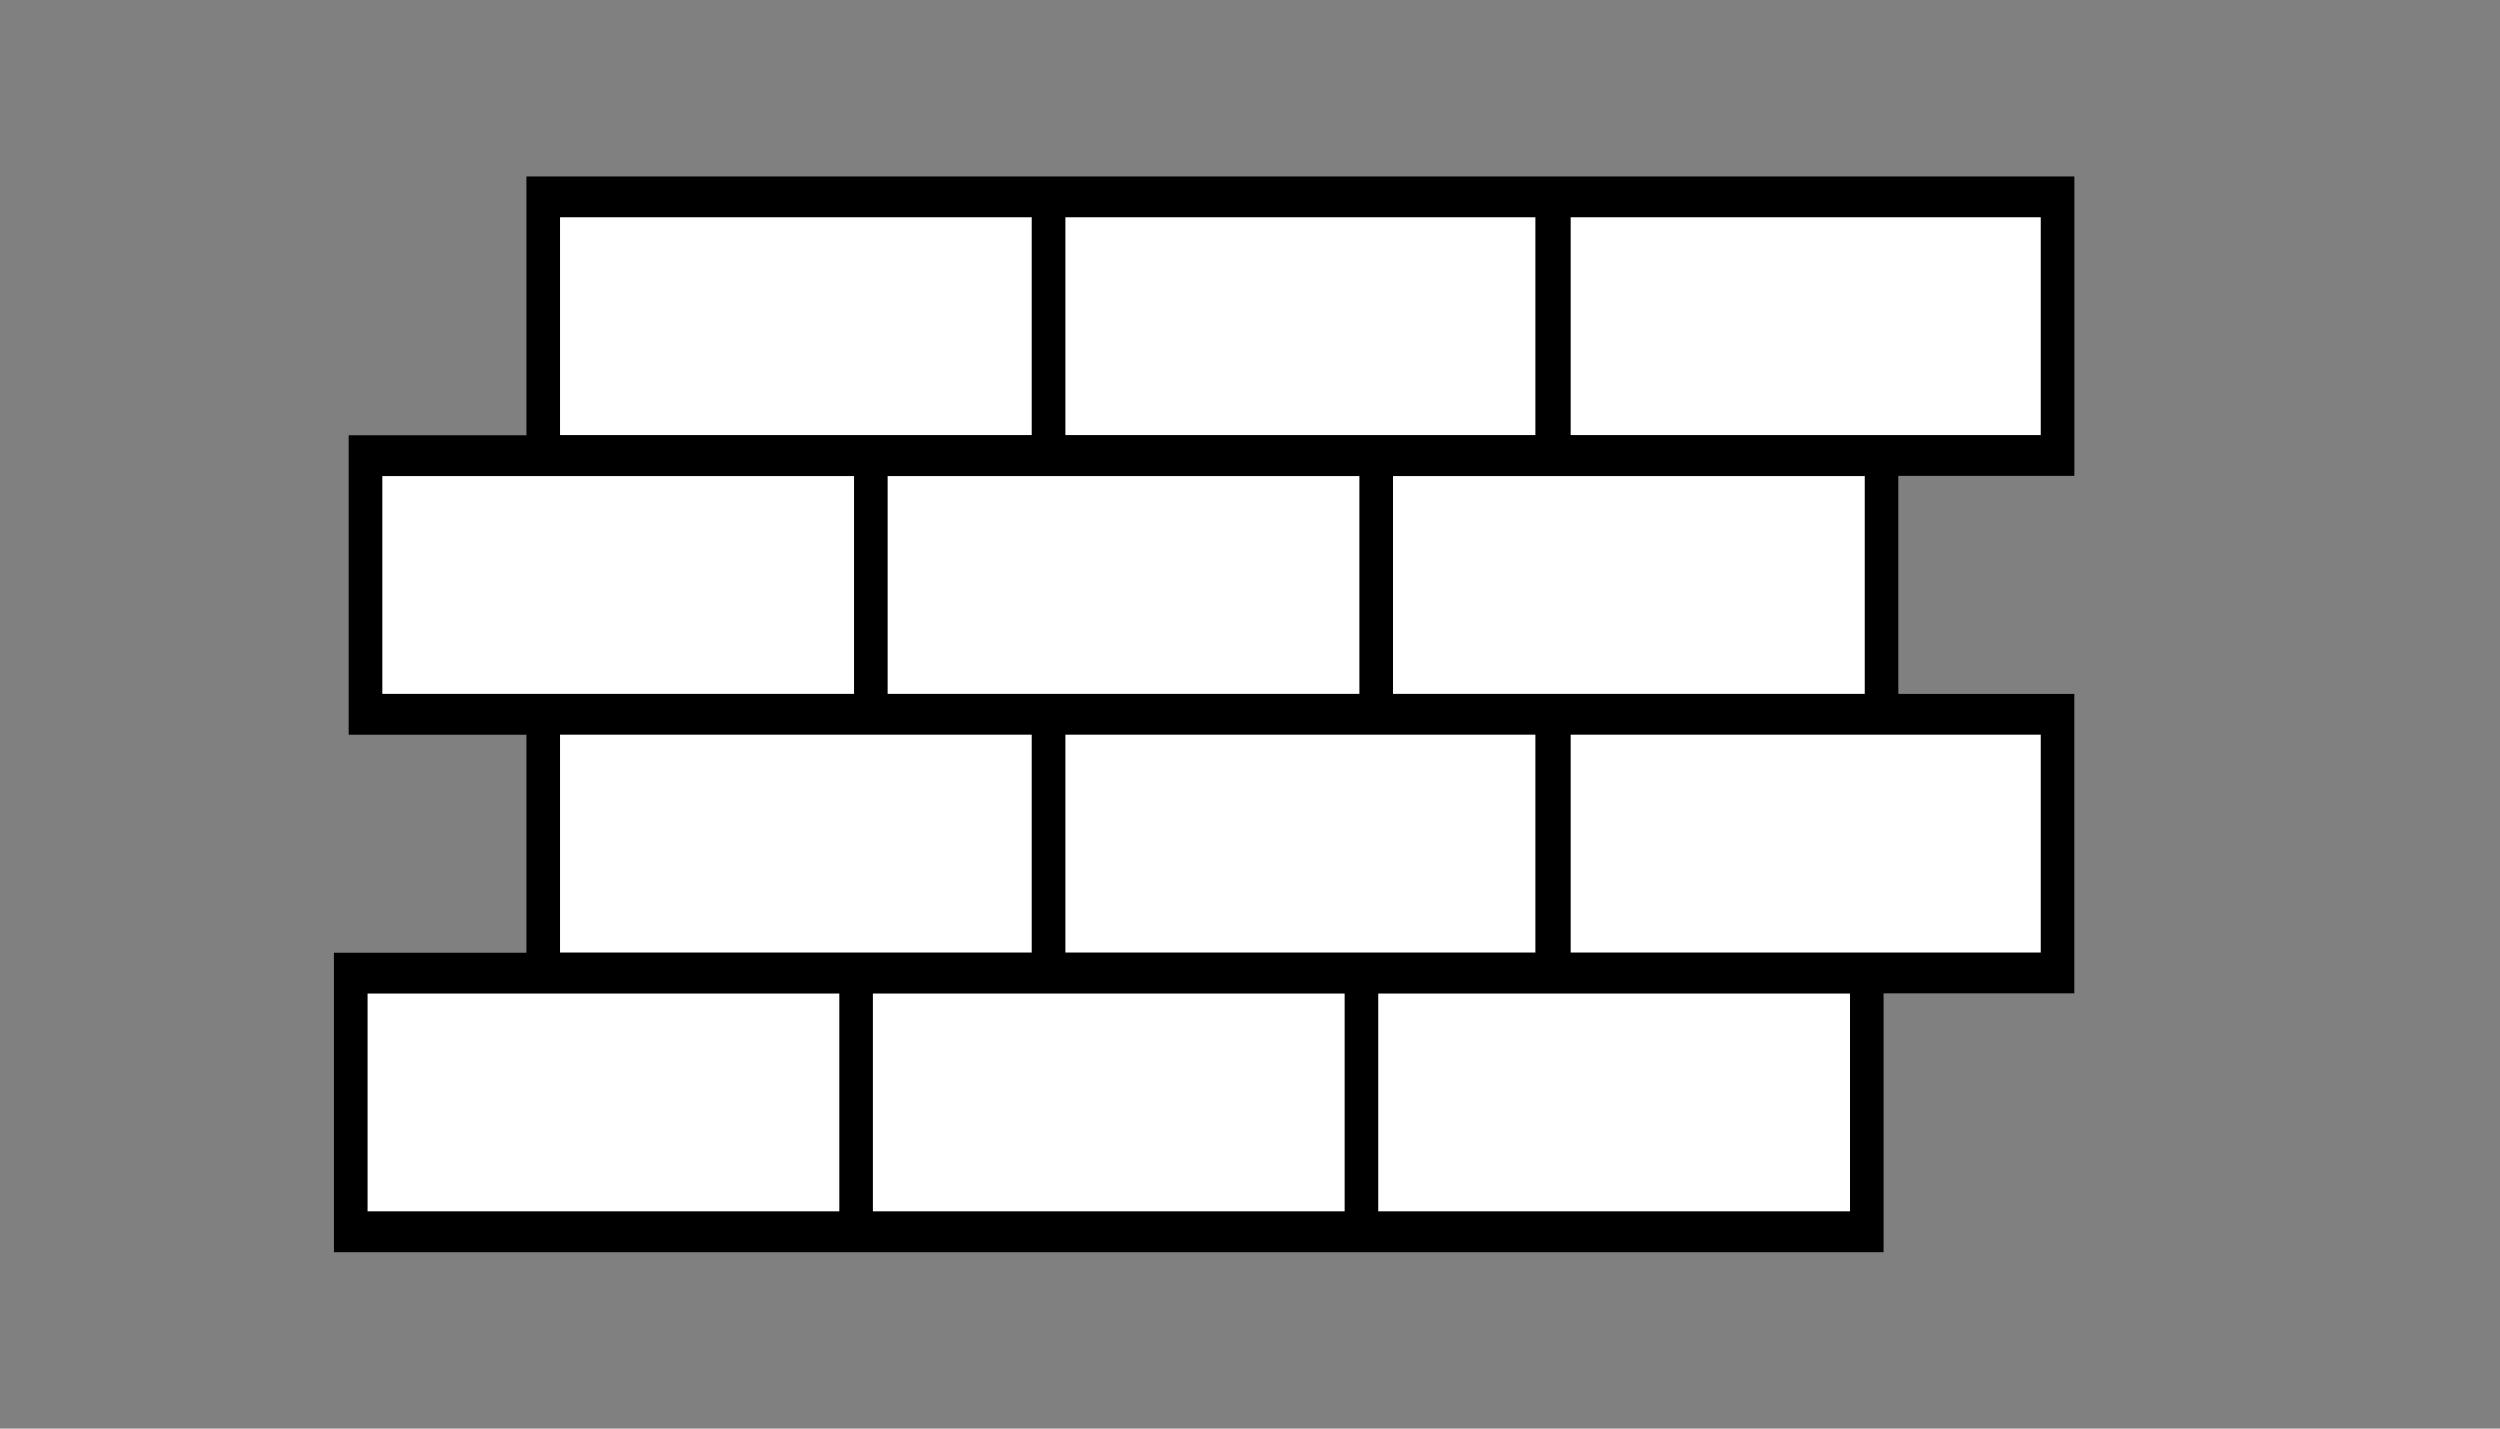<?xml version="1.0" encoding="UTF-8"?><svg id="Laag_1" xmlns="http://www.w3.org/2000/svg" viewBox="0 0 700 400"><rect x="0" y="0" width="700" height="400" fill="#808080" stroke="none"/><defs><style>.cls-1,.cls-2{stroke-width:0px;}.cls-2{fill:#fff;}</style></defs><polygon class="cls-2" points="153.54 53.18 575.41 53.18 575.41 125.4 526.09 128.48 526.09 200 575.41 200 575.41 273.36 520.37 273.36 522.14 346.02 98.94 346.02 98.94 273.36 151.79 272.75 151.34 199.6 101.14 199.6 102.92 126.72 150.46 126.28 153.54 53.18"/><path class="cls-1" d="m580.82,133.24V49.41h-150.91s-131.6,0-131.6,0h-150.91v72.47h-49.77v83.84h49.77v61.05h-53.9v83.84h433.9v-72.47h53.41v-83.84h-49.28v-61.05h49.28Zm-150.91,133.46h-131.6v-60.99h131.6v60.99Zm-49.28-72.41h-132.09v-60.99h132.09v60.99Zm190.78-72.47h-131.62v-60.99h131.62v60.99Zm-141.5-60.99v60.99h-131.6v-60.99h131.6Zm-273.1,0h132.07v60.99h-132.07v-60.99Zm-49.77,72.47h132.09v60.99H107.05v-60.99Zm132.09,72.41h49.75v60.99h-132.07v-60.99h82.32Zm-4.13,133.46H102.92v-60.99h132.09v60.99Zm141.5,0h-132.09v-60.99h132.09v60.99Zm141.5,0h-132.09v-60.99h132.09v60.99Zm53.41-133.46v60.99h-131.62v-60.99h131.62Zm-141.5-11.42h-39.87v-60.99h132.09v60.99h-92.22Z"/></svg>